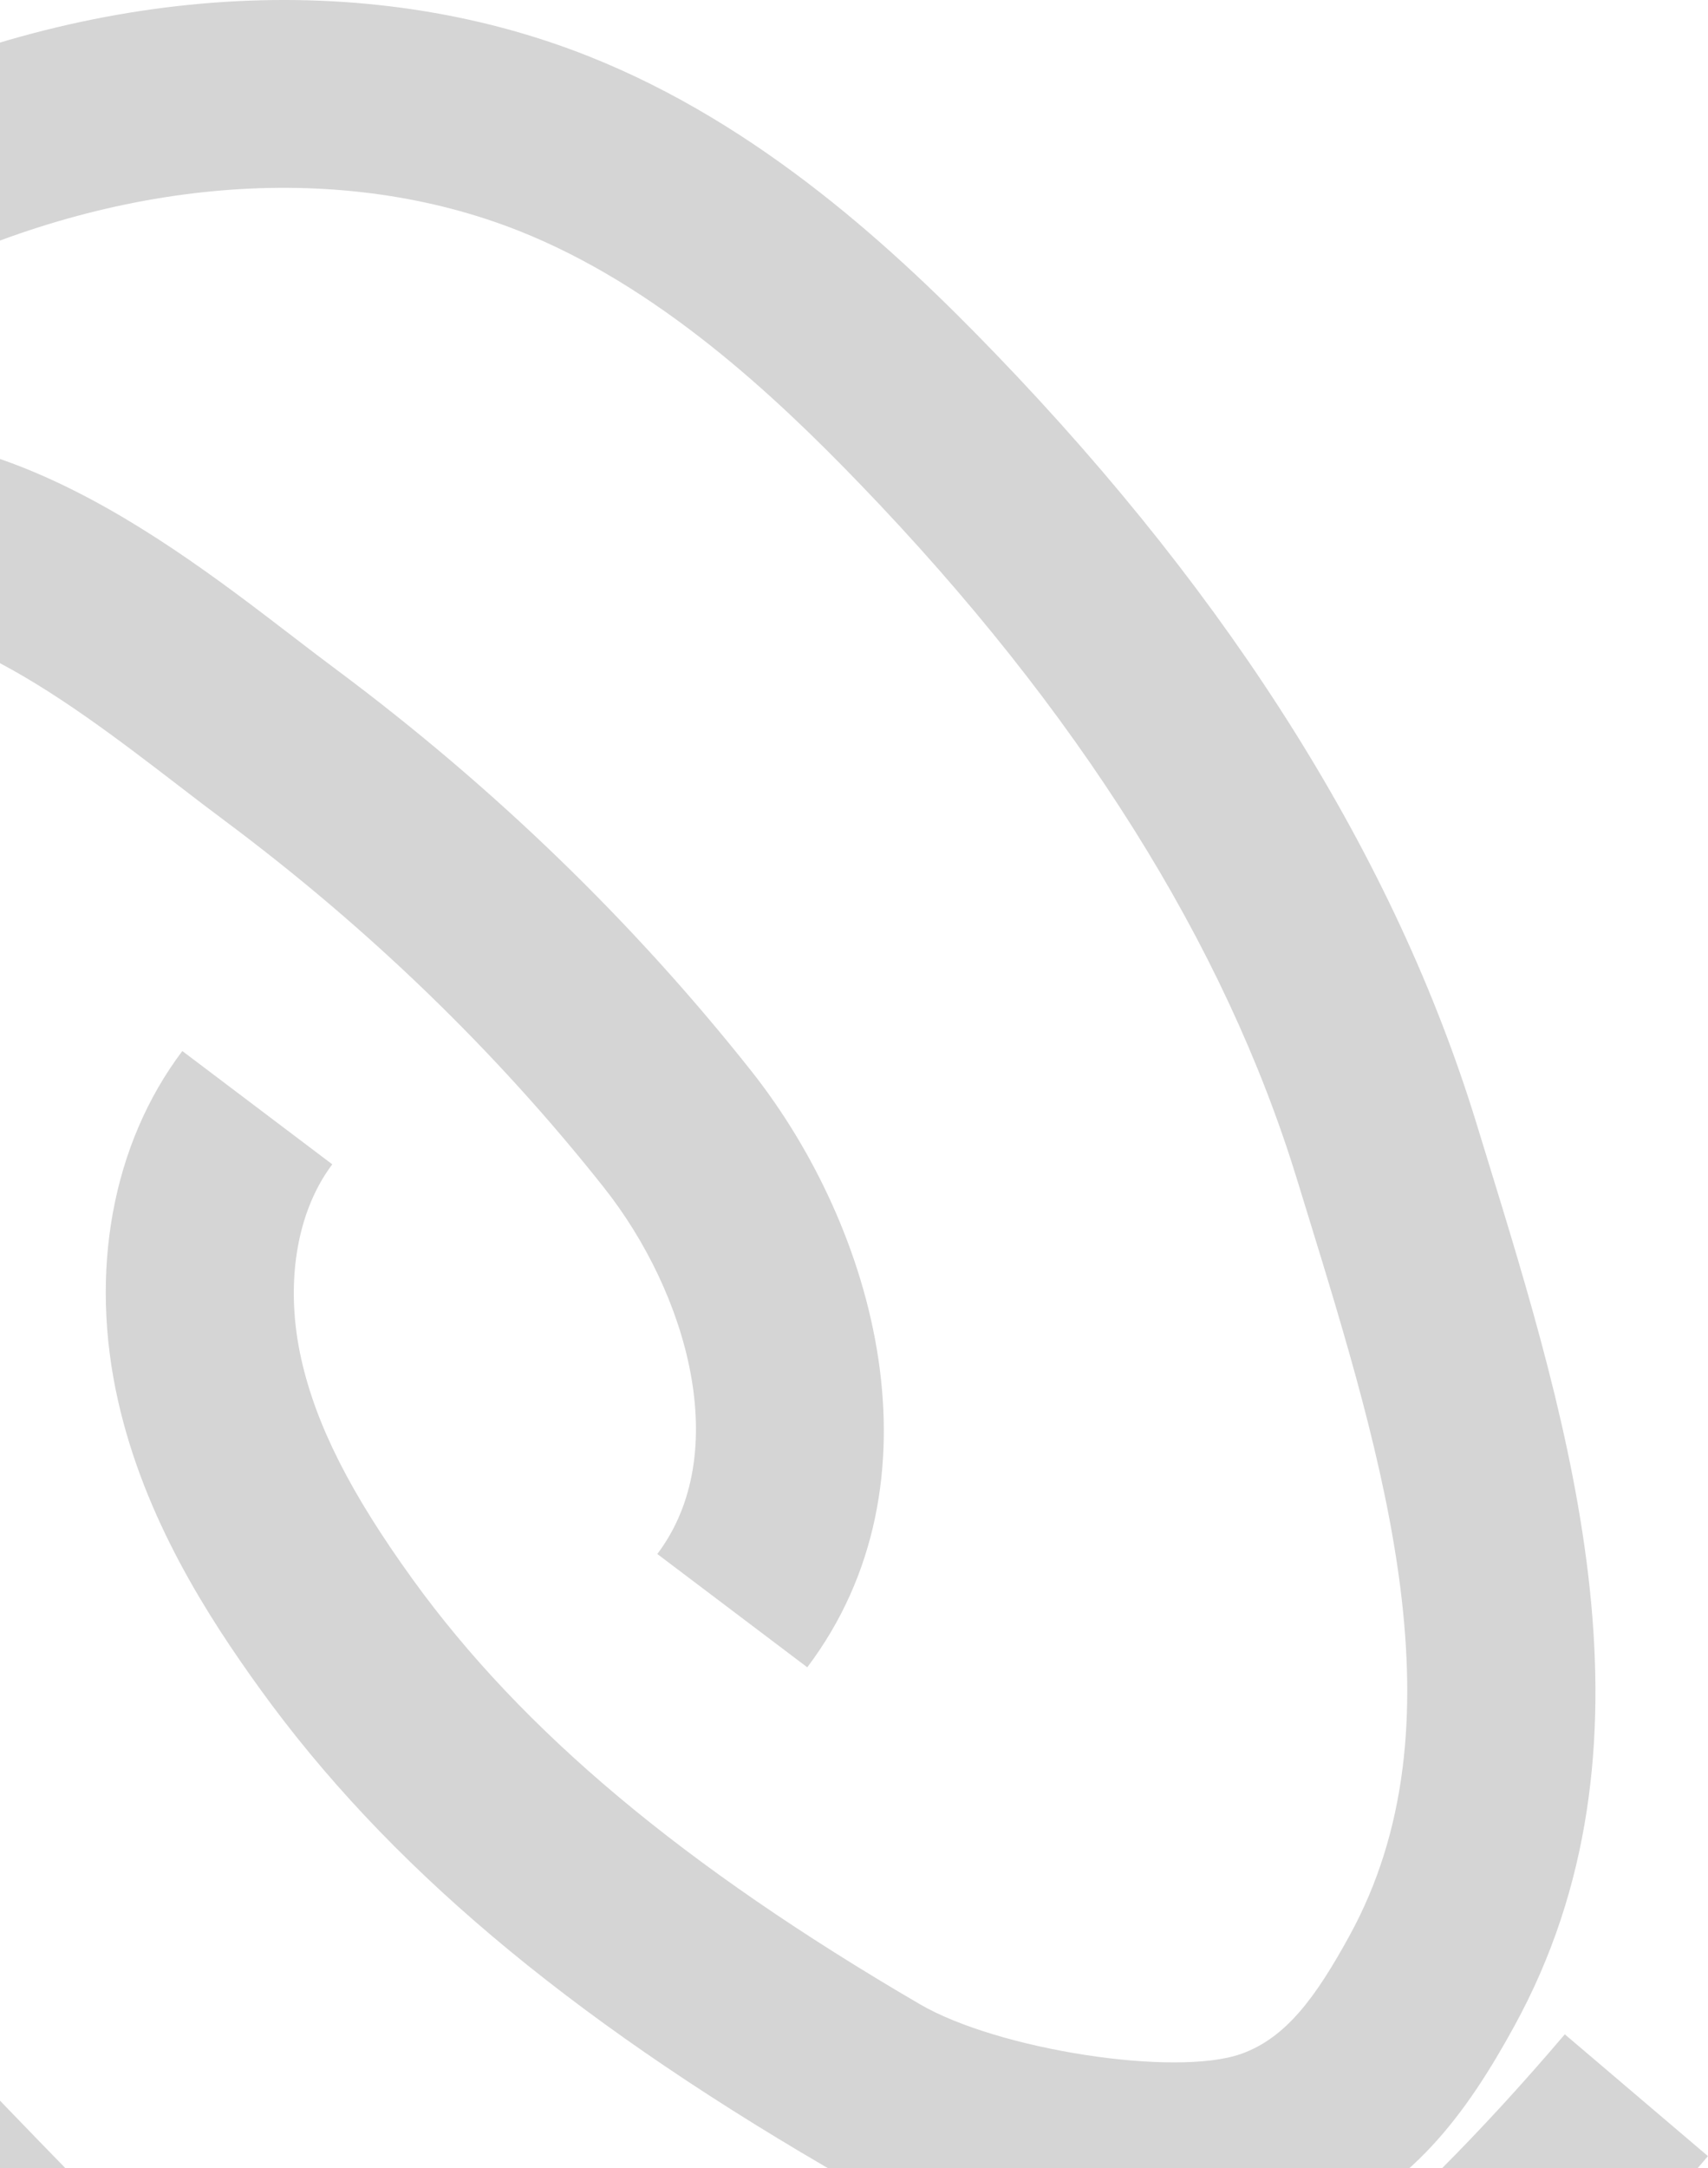 <svg width="409" height="519" viewBox="0 0 409 519" fill="none" xmlns="http://www.w3.org/2000/svg">
<path d="M280.54 538.59C251.38 538.59 217.3 530.09 197.62 518.61C135.39 482.32 92.39 446 62.3 404.32C49.81 387.02 34.65 363.55 28.28 335.35C21.27 304.34 26.88 273.81 43.66 251.58L79.57 278.7C70.91 290.17 68.14 307.64 72.17 325.43C75.74 341.23 83.95 357.44 98.78 377.98C125.06 414.38 163.67 446.72 220.28 479.74C239.02 490.67 281.45 497.22 297.22 491.62C307.99 487.8 315.13 477.97 323.15 463.34C350.81 412.95 331.5 350.25 312.83 289.61L310.53 282.14C293.28 225.91 258.11 169.98 205.98 115.91C185.44 94.6 157.58 68.45 124.23 55.25C82.21 38.61 30.24 42.28 -18.34 65.3C-58.57 84.36 -97.63 116.56 -137.75 163.72L-172 134.57C-127.66 82.44 -83.69 46.49 -37.59 24.64C22.22 -3.7 87.24 -7.8 140.81 13.41C182.19 29.79 214.7 60.1 238.39 84.68C295.47 143.89 334.23 205.89 353.57 268.95L355.85 276.37C376.28 342.72 399.43 417.91 362.61 485C351.57 505.11 337.84 524.97 312.27 534.04C303.36 537.2 292.35 538.6 280.53 538.6L280.54 538.59Z" fill="#686868" fill-opacity="0.28"/>
<path d="M168.98 650.68C143.49 650.68 118.8 646.24 96.14 637.27C54.76 620.89 22.25 590.58 -1.44 566C-6.1 561.16 -10.78 556.37 -15.43 551.59C-59.32 506.55 -104.7 459.97 -124.72 394.7C-142.57 336.51 -150.09 287.98 -147.73 246.32C-146.08 217.18 -139.38 191.6 -127.84 170.28C-114.19 145.07 -93.75 125.59 -67.09 112.4C-15.36 86.79 36.11 126.27 70.16 152.39C73.81 155.19 77.25 157.83 80.51 160.25C118.19 188.32 151.62 220.65 179.88 256.32C209.77 294.06 226.72 354.84 193.31 399.09L157.4 371.97C175.56 347.92 164.71 309.64 144.61 284.25C118.79 251.64 88.18 222.06 53.64 196.32C50.13 193.71 46.56 190.97 42.79 188.07C14.6 166.44 -20.49 139.53 -47.11 152.7C-107.45 182.57 -119.08 259.54 -81.68 381.48C-64.85 436.34 -25.18 477.06 16.82 520.17C21.53 525 26.26 529.86 30.98 534.75C51.52 556.06 79.38 582.21 112.73 595.41C154.75 612.04 206.72 608.38 255.3 585.36C295.53 566.3 334.59 534.1 374.71 486.94L408.99 516.1C364.65 568.22 320.68 604.18 274.58 626.03C240.06 642.39 203.8 650.66 169.02 650.67L168.98 650.68Z" fill="#686868" fill-opacity="0.28"/>
</svg>
